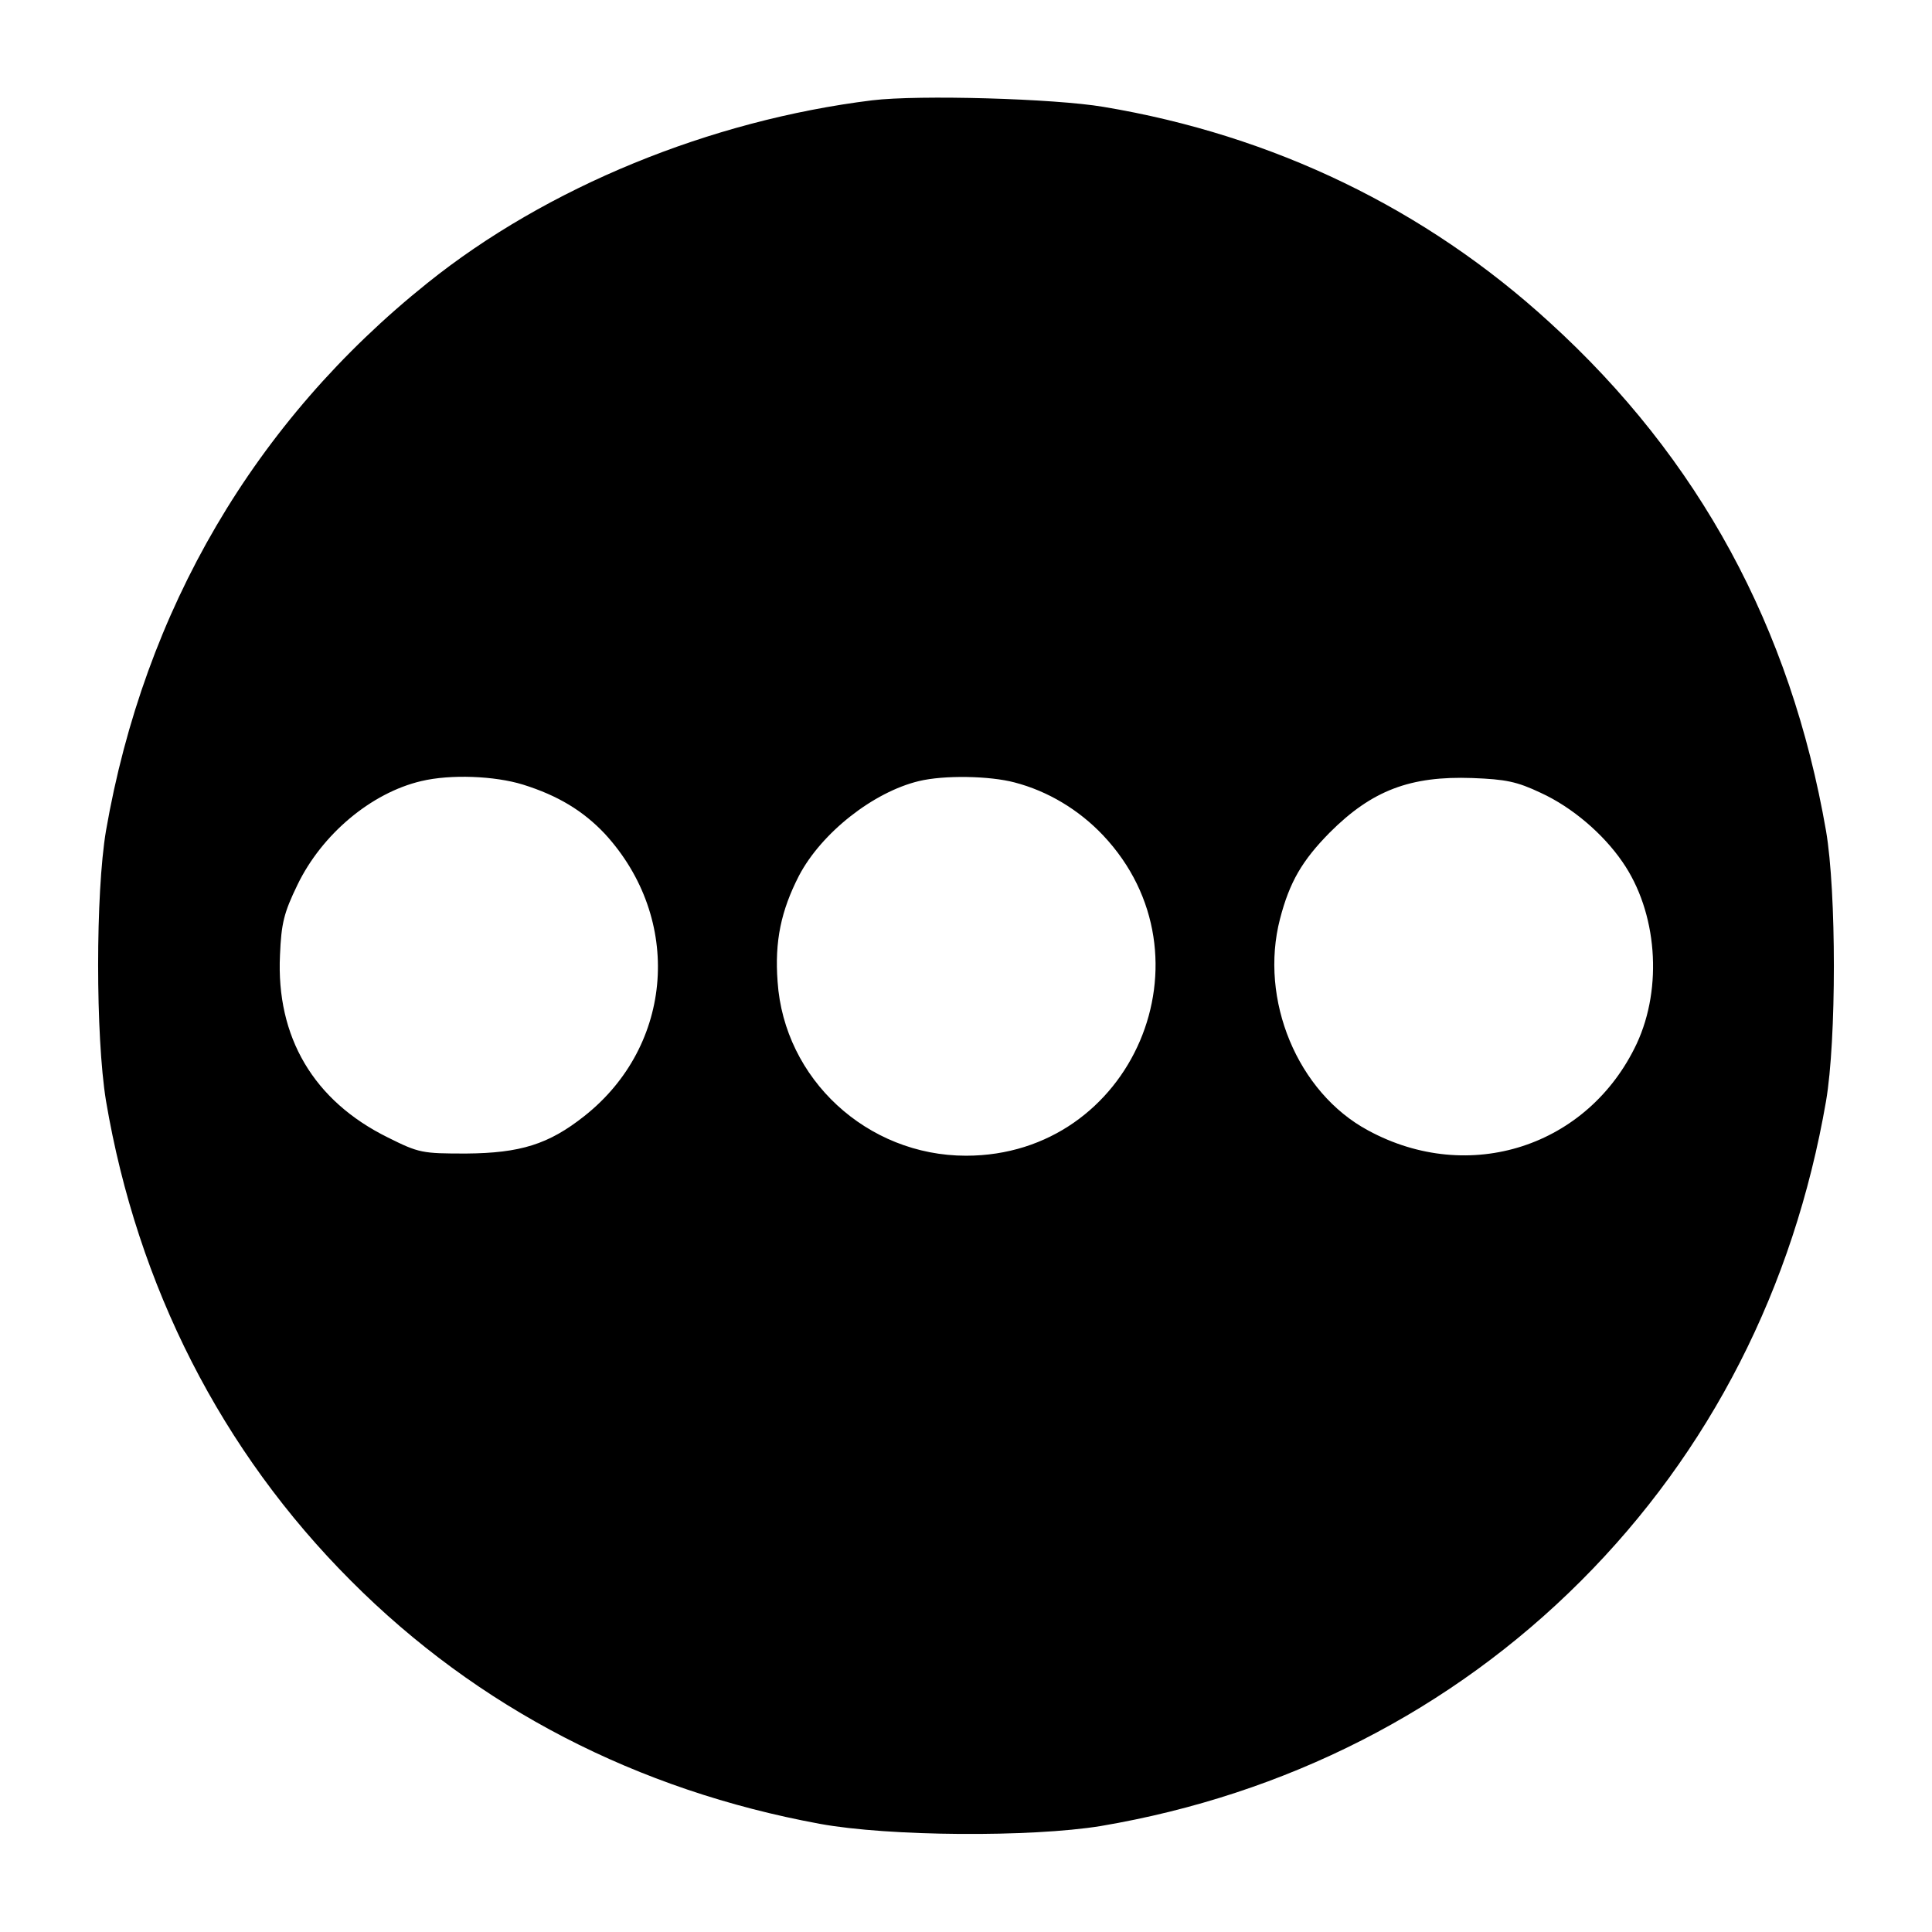 <svg xmlns="http://www.w3.org/2000/svg" width="443pt" height="443pt" version="1.0" viewBox="0 0 443 443"><path d="M2000 4200 c-372 -46 -746 -199 -1020 -419 -396 -317 -649 -749 -737 -1256 -24 -143 -24 -471 0 -619 72 -425 265 -804 562 -1101 290 -291 656 -480 1075 -557 158 -29 484 -31 644 -5 425 72 804 265 1101 562 296 296 488 672 562 1100 24 140 24 480 0 620 -81 466 -291 854 -634 1166 -284 260 -633 429 -1023 494 -112 19 -423 28 -530 15z m-801 -1569 c80 -25 138 -60 188 -113 179 -195 158 -485 -47 -647 -82 -65 -147 -85 -271 -86 -101 0 -108 1 -180 37 -170 84 -256 230 -247 418 3 73 9 97 40 161 56 116 169 211 284 238 67 16 168 12 233 -8z m1127 5 c77 -20 148 -63 203 -121 263 -278 68 -735 -314 -735 -227 0 -417 176 -432 399 -7 93 8 163 49 243 52 99 171 192 275 217 58 14 162 12 219 -3z m1207 -24 c72 -33 143 -94 187 -158 80 -115 93 -288 33 -417 -111 -236 -384 -325 -616 -199 -162 87 -250 300 -202 485 22 85 51 134 114 198 97 97 185 130 327 125 77 -3 102 -8 157 -34z" transform="matrix(.1 0 0 -.1 0 443)"/></svg>